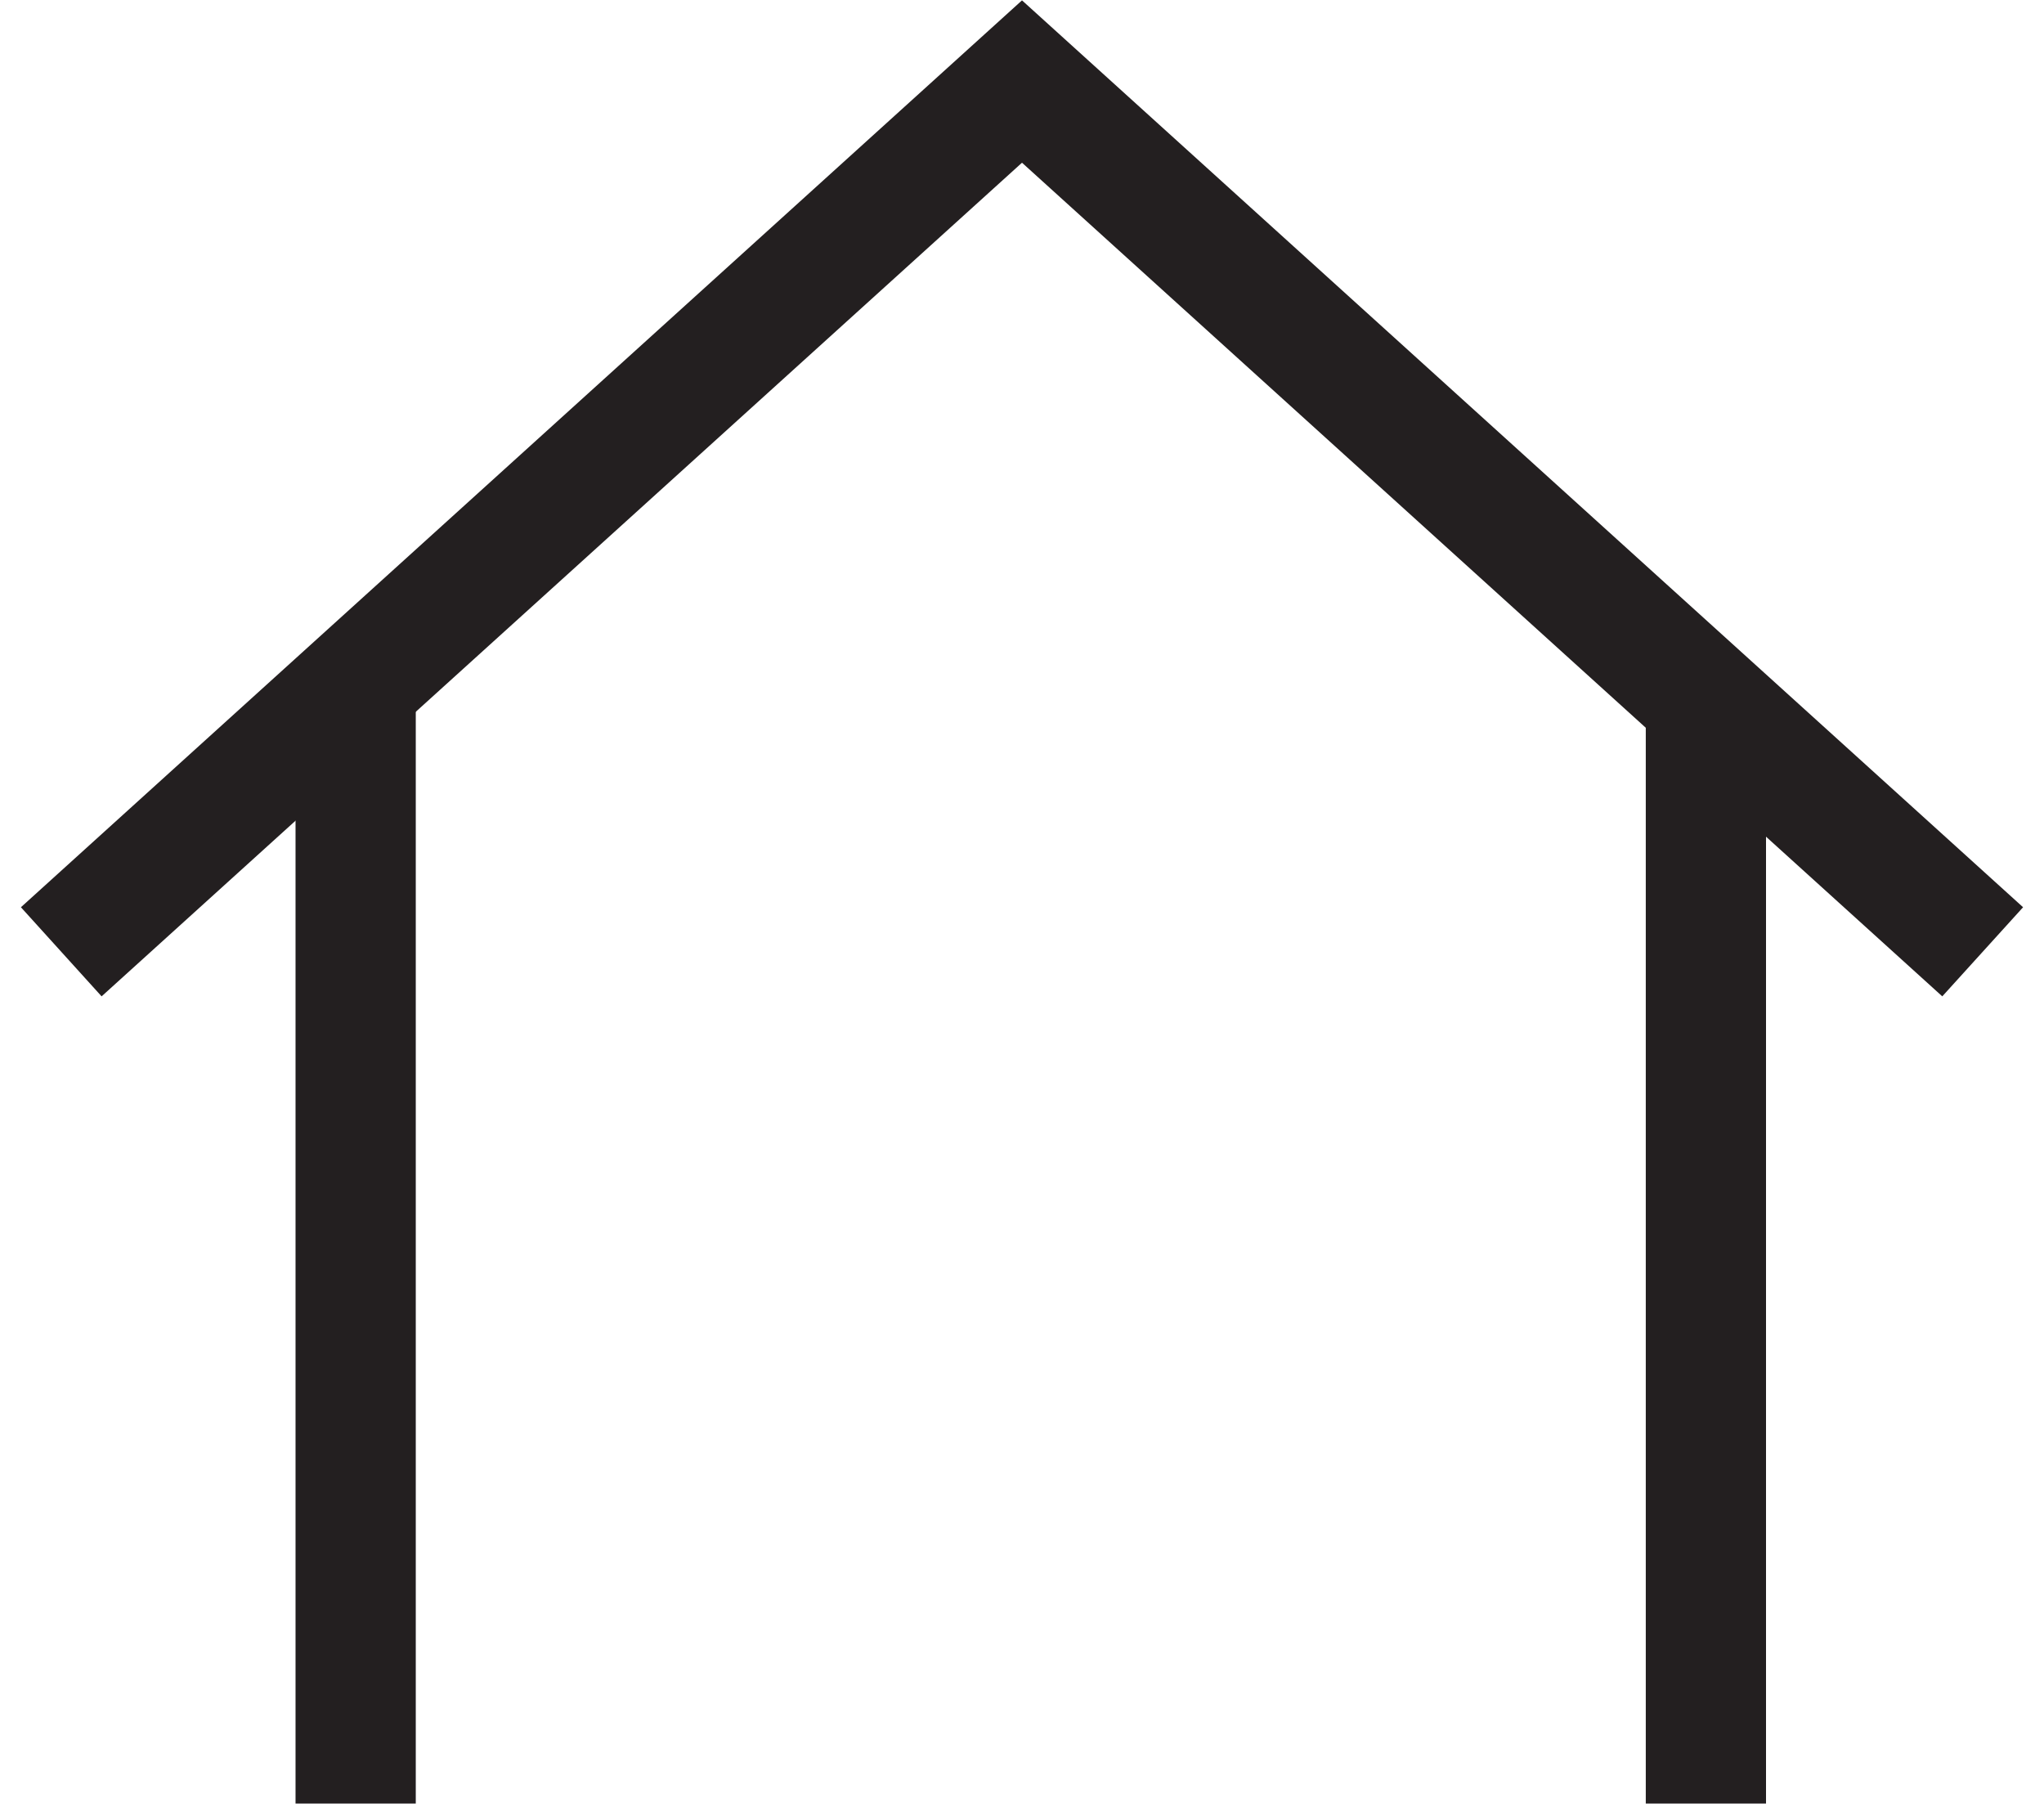 <?xml version="1.0" encoding="utf-8"?>
<!-- Generator: Adobe Illustrator 16.0.0, SVG Export Plug-In . SVG Version: 6.00 Build 0)  -->
<!DOCTYPE svg PUBLIC "-//W3C//DTD SVG 1.1//EN" "http://www.w3.org/Graphics/SVG/1.1/DTD/svg11.dtd">
<svg version="1.1" id="Layer_1" xmlns="http://www.w3.org/2000/svg" xmlns:xlink="http://www.w3.org/1999/xlink" x="0px" y="0px"
	 width="17px" height="15px" viewBox="0 0 17 15" enable-background="new 0 0 17 15" xml:space="preserve">
<g>
	<polygon fill="#231F20" points="16.154,8.285 8.5,1.353 0.845,8.285 0.174,7.544 8.5,0.003 16.826,7.544 	"/>
	<rect x="2.458" y="5.823" fill="#231F20" width="1" height="9.174"/>
	<rect x="13.688" y="5.823" fill="#231F20" width="1" height="9.174"/>
</g>
</svg>

